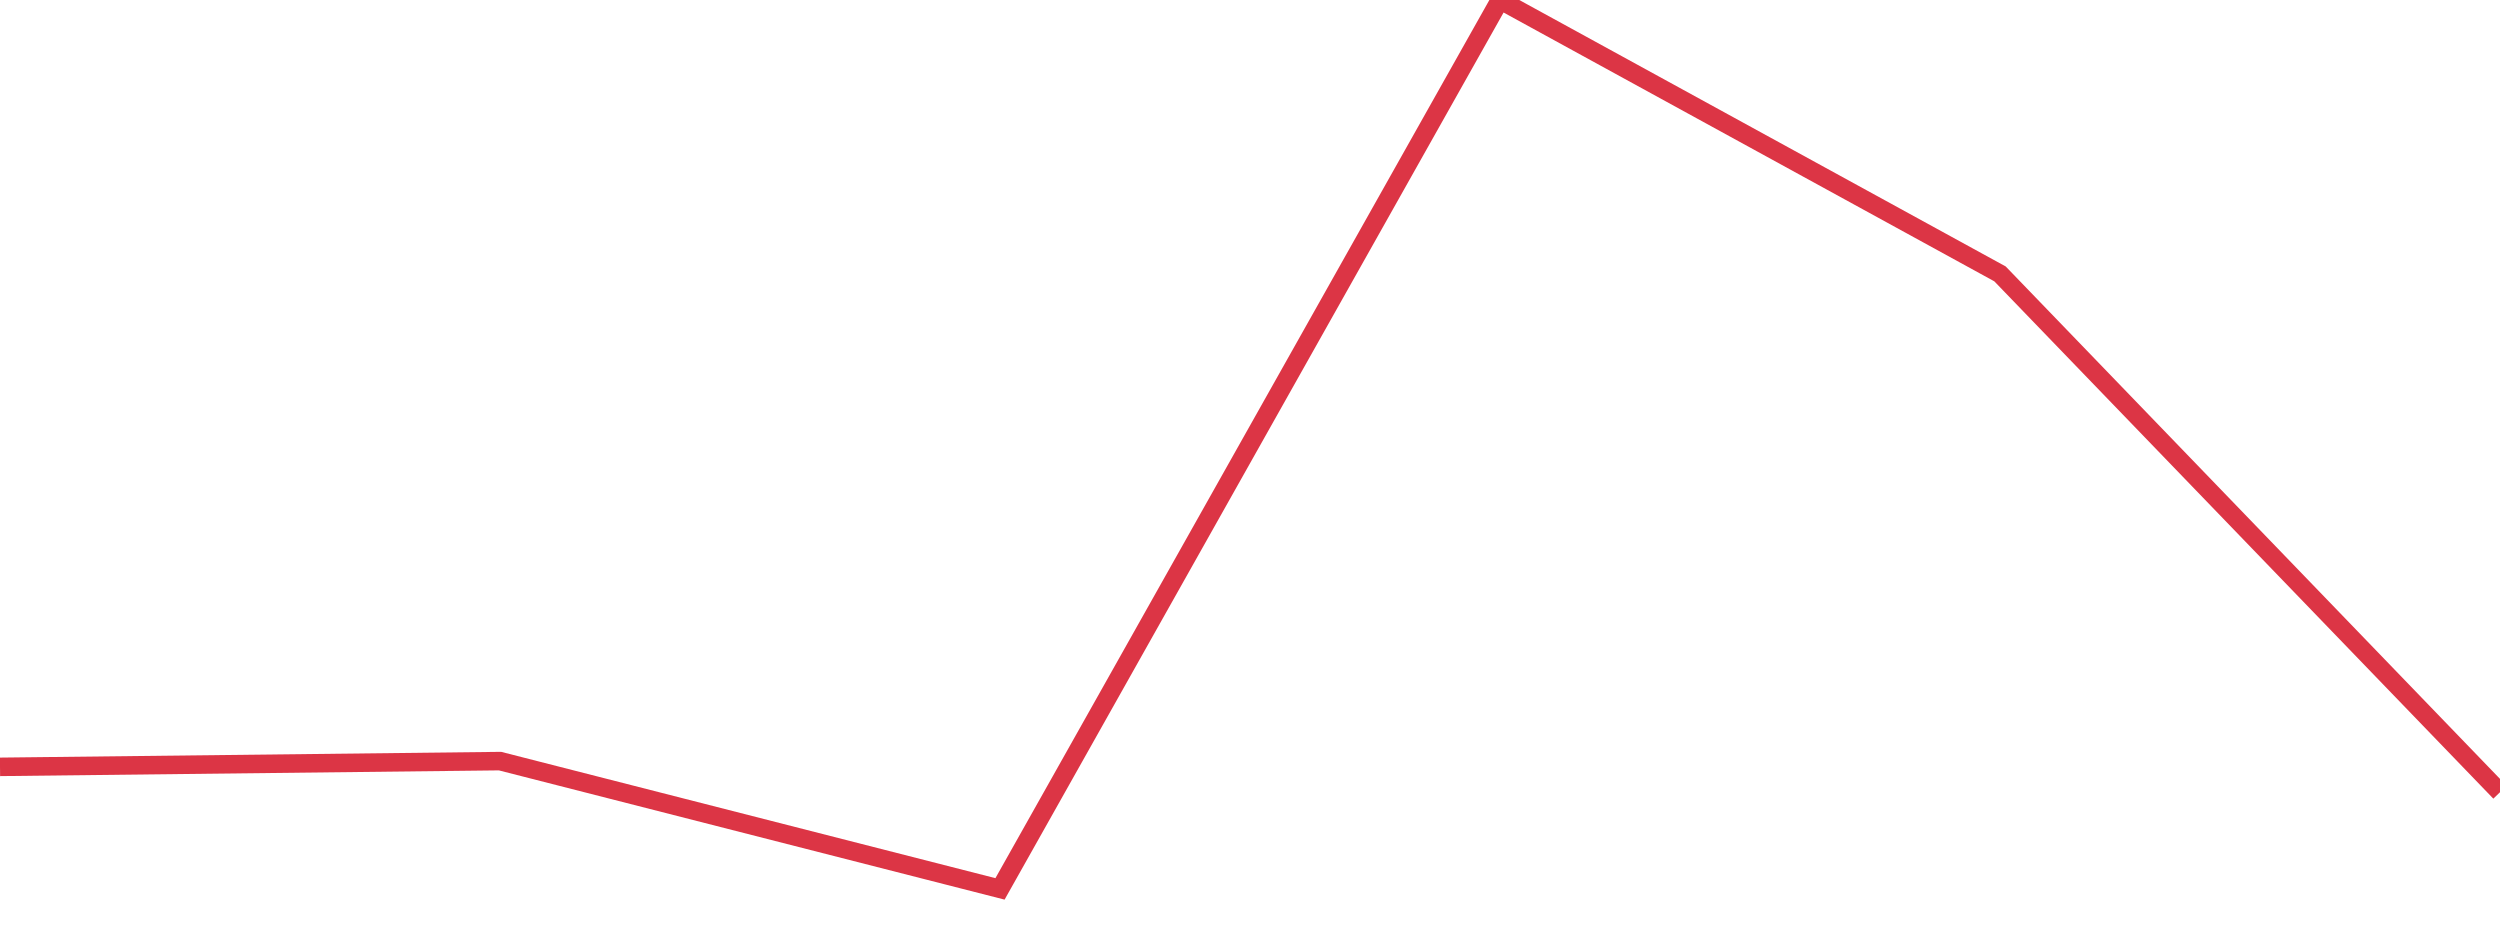 <?xml version="1.0" standalone="no"?>
<!DOCTYPE svg PUBLIC "-//W3C//DTD SVG 1.1//EN" "http://www.w3.org/Graphics/SVG/1.1/DTD/svg11.dtd">
<svg width="135" height="50" viewBox="0 0 135 50" preserveAspectRatio="none" class="sparkline" xmlns="http://www.w3.org/2000/svg"
xmlns:xlink="http://www.w3.org/1999/xlink"><path  class="sparkline--line" d="M 0 41.41 L 0 41.41 L 27 41.1 L 54 48 L 81 0 L 108 14.79 L 135 42.78" fill="none" stroke-width="1" stroke="#dc3545"></path></svg>